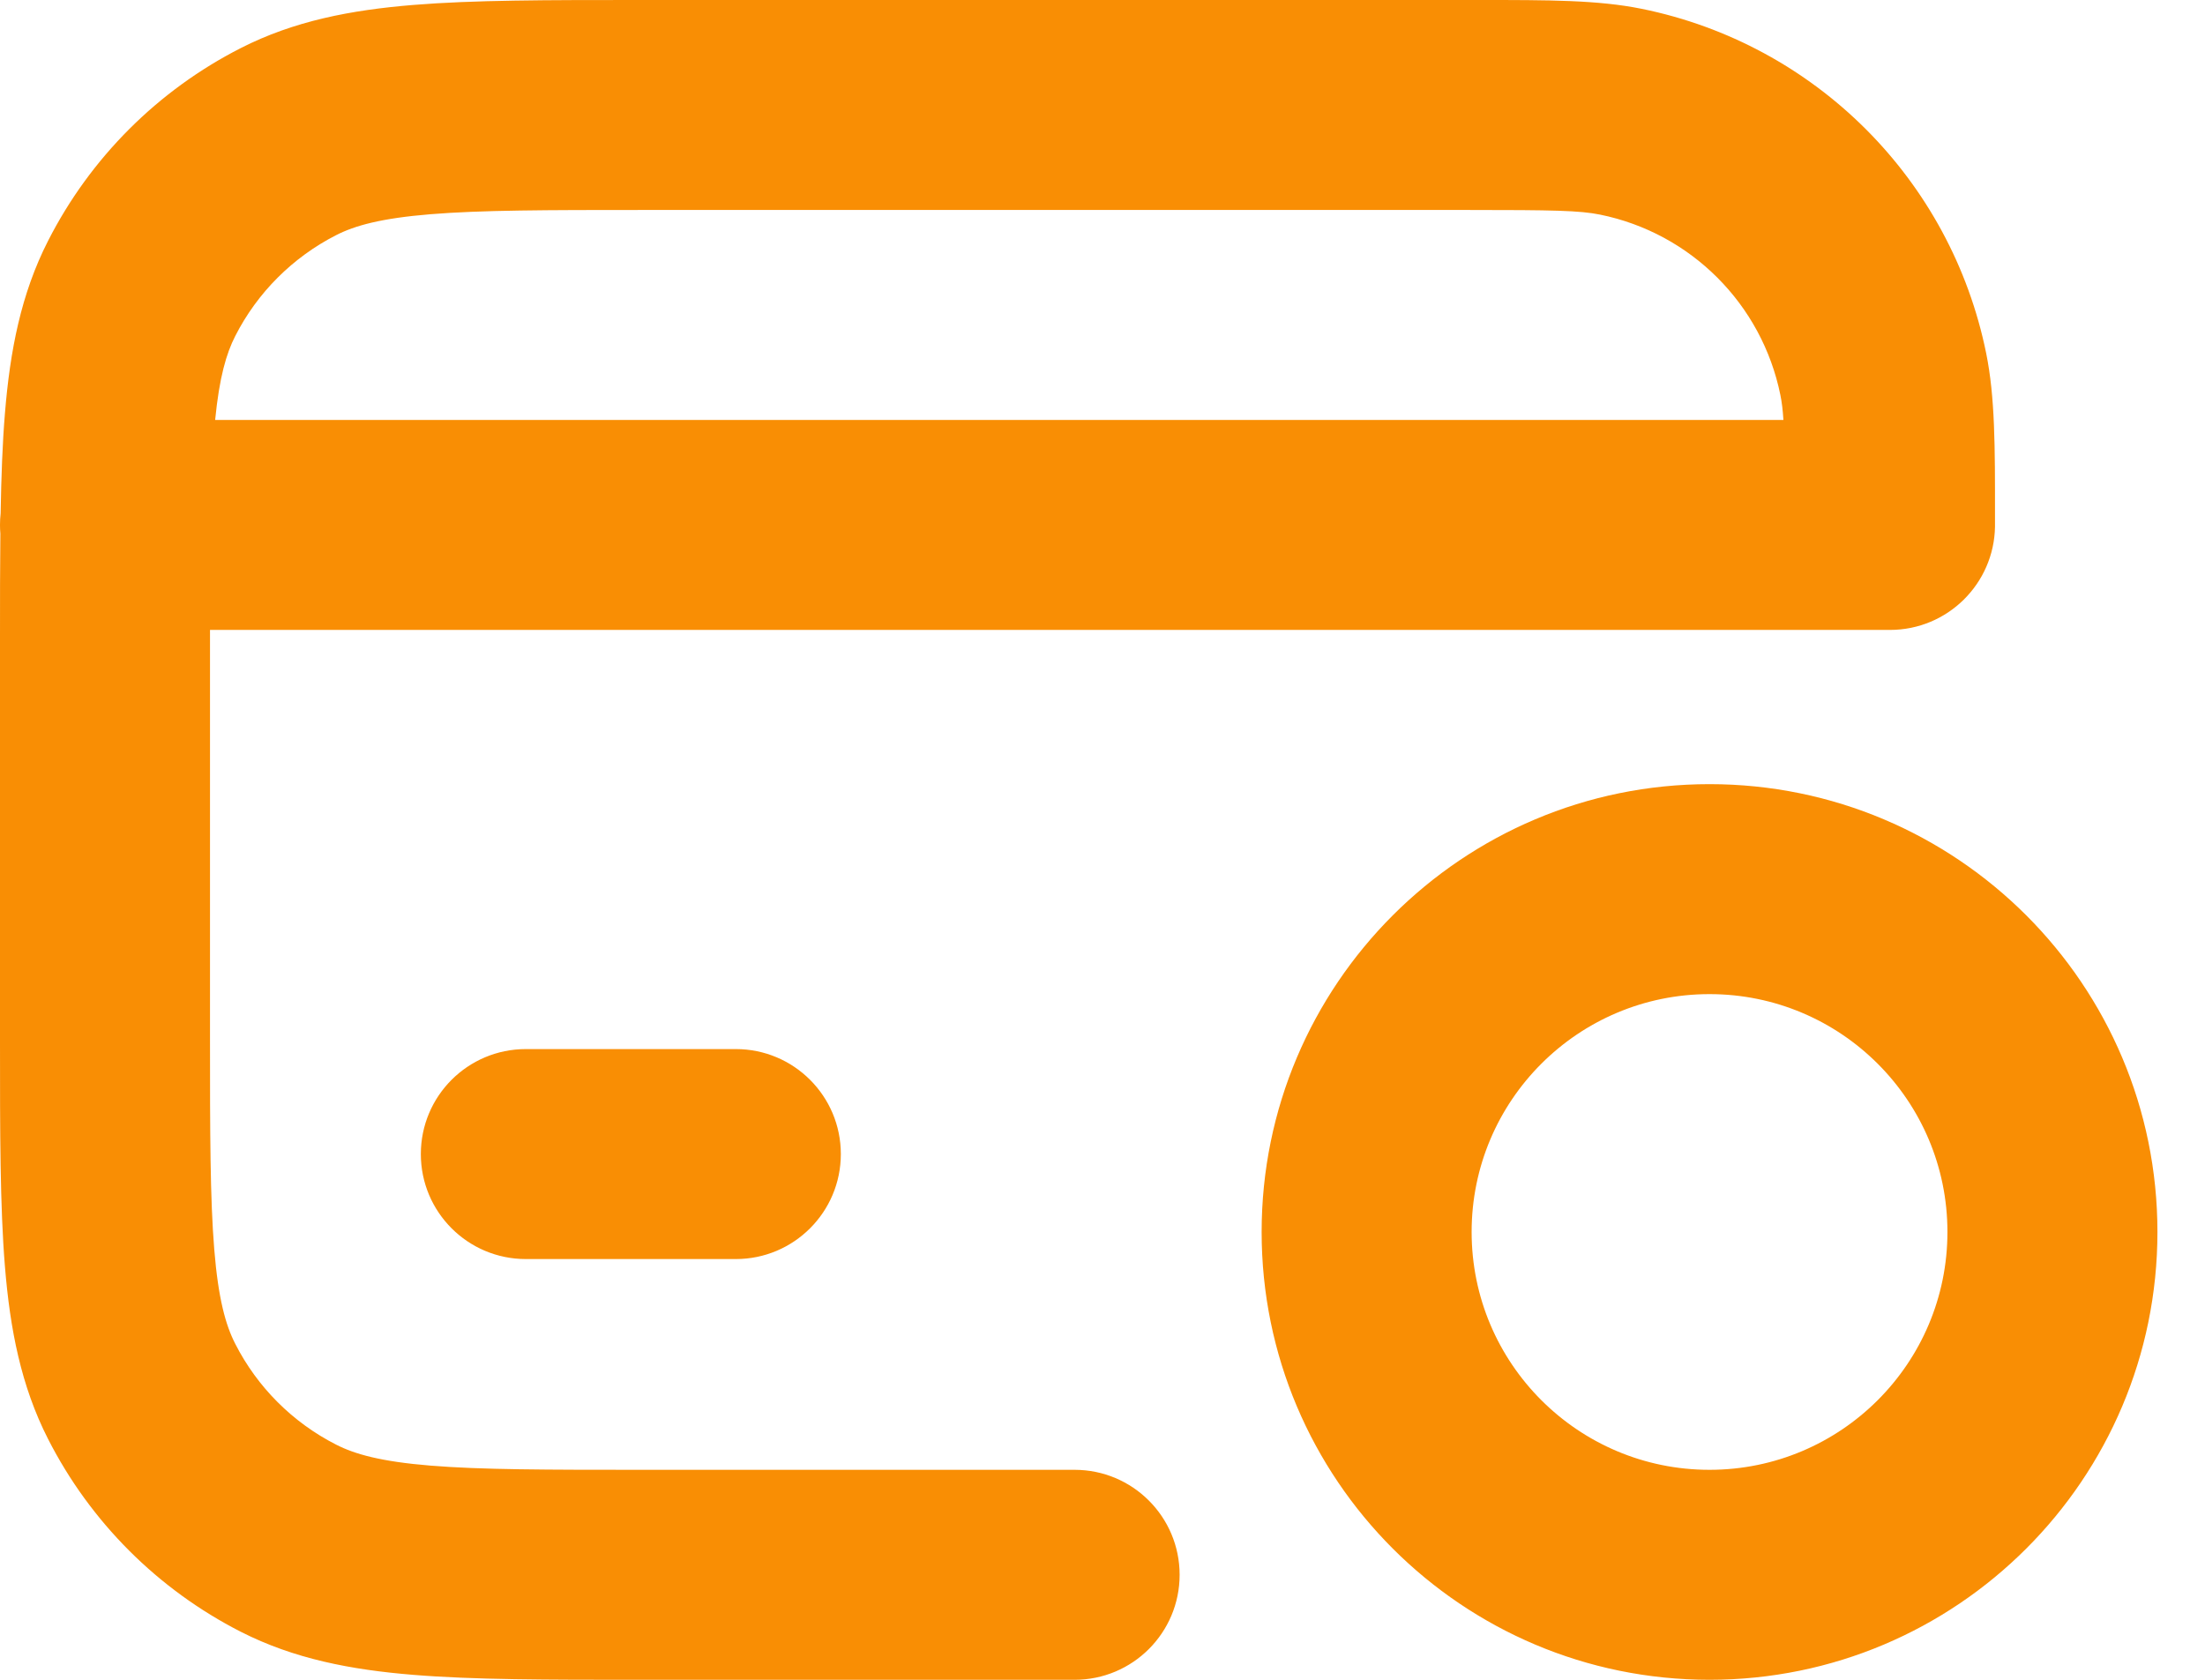 <svg width="42" height="32" viewBox="0 0 42 32" fill="none" xmlns="http://www.w3.org/2000/svg">
<path fill-rule="evenodd" clip-rule="evenodd" d="M30.475 4.088C30.091 4.01 29.582 4 27.969 4H12.24C10.415 4 9.166 4.002 8.199 4.081C7.256 4.158 6.758 4.298 6.402 4.48C5.575 4.902 4.901 5.575 4.48 6.403C4.312 6.732 4.178 7.184 4.098 8H33.97C33.957 7.801 33.939 7.656 33.912 7.525C33.561 5.793 32.207 4.439 30.475 4.088ZM7.20912e-07 12.157C-8.88321e-06 11.441 -1.77706e-05 10.778 0.007 10.165C0.002 10.111 7.20912e-07 10.056 7.20912e-07 10C7.20912e-07 9.925 0.004 9.852 0.012 9.779C0.024 9.076 0.047 8.442 0.094 7.874C0.191 6.683 0.399 5.6 0.916 4.587C1.721 3.006 3.006 1.721 4.586 0.916C5.6 0.399 6.683 0.191 7.874 0.094C9.023 5.97685e-05 10.435 7.93334e-05 12.157 0L12.157 0L27.969 0L28.185 5.09618e-05C29.491 -0 30.439 -0.001 31.27 0.168C34.577 0.839 37.161 3.423 37.832 6.73C38.001 7.561 38.001 8.51 38 9.815V9.815L38 10V10.031H38C37.983 11.121 37.094 12 36 12H4L4 12.24V19.76C4 21.585 4.002 22.834 4.081 23.801C4.158 24.744 4.298 25.242 4.48 25.598C4.901 26.426 5.575 27.099 6.402 27.52C6.758 27.702 7.256 27.843 8.199 27.92C9.166 27.999 10.415 28 12.24 28H20.469C21.573 28 22.469 28.895 22.469 30C22.469 31.105 21.573 32 20.469 32H12.157H12.156C10.435 32 9.023 32 7.874 31.906C6.683 31.809 5.6 31.601 4.586 31.085C3.006 30.279 1.721 28.994 0.916 27.414C0.399 26.4 0.191 25.317 0.094 24.127C-4.1306e-05 22.977 -2.23645e-05 21.565 7.20912e-07 19.843V19.843V12.157V12.157ZM8.016 21.985C8.016 20.88 8.911 19.985 10.016 19.985H14.016C15.12 19.985 16.016 20.88 16.016 21.985C16.016 23.089 15.12 23.985 14.016 23.985H10.016C8.911 23.985 8.016 23.089 8.016 21.985ZM28.031 23.469C28.031 20.966 30.06 18.938 32.562 18.938C35.065 18.938 37.094 20.966 37.094 23.469C37.094 25.971 35.065 28 32.562 28C30.06 28 28.031 25.971 28.031 23.469ZM32.562 14.938C27.851 14.938 24.031 18.757 24.031 23.469C24.031 28.18 27.851 32 32.562 32C37.274 32 41.094 28.18 41.094 23.469C41.094 18.757 37.274 14.938 32.562 14.938Z" fill="#F98E04"/>
</svg>
